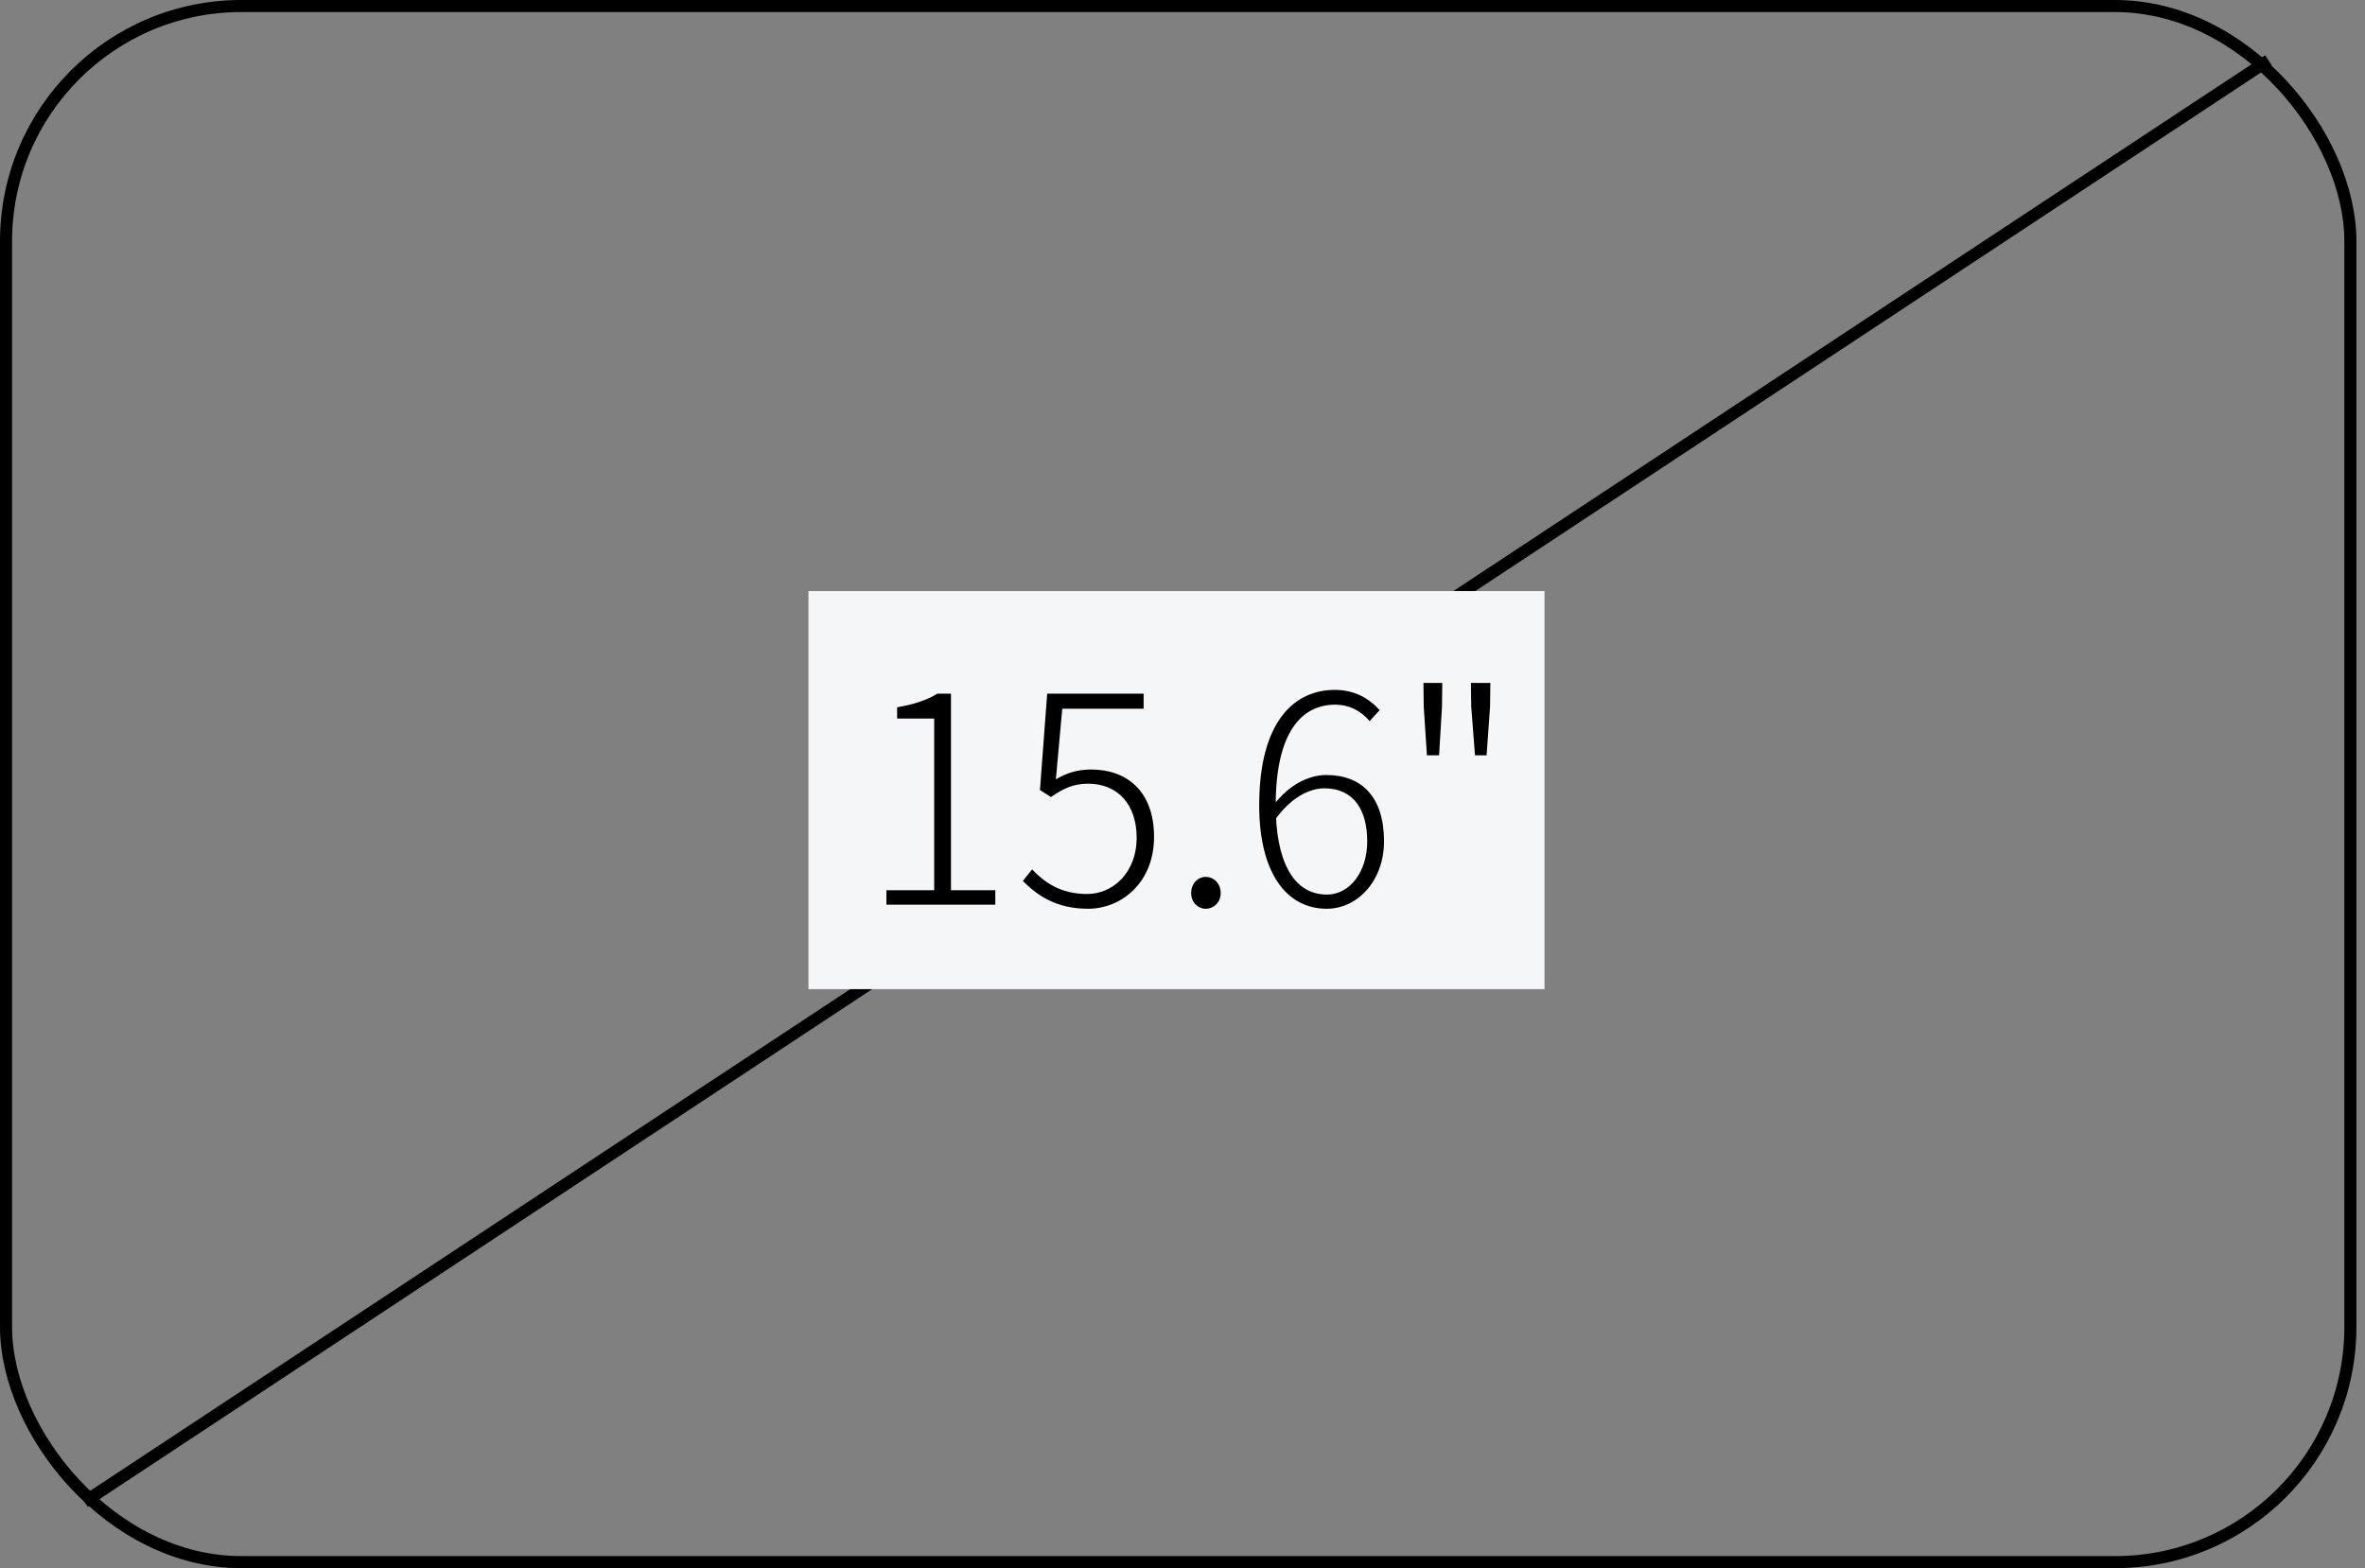 <svg width="196" height="130" viewBox="0 0 196 130" fill="none" xmlns="http://www.w3.org/2000/svg">
<rect x="0" y="0" width="196" height="130" fill="#808080" stroke="none"/>
<path d="M7 124.5L188 5" stroke="black"/>
<rect x="0.5" y="0.5" width="194.289" height="129" rx="19.5" stroke="black"/>
<rect x="67" y="49" width="61" height="33" fill="#F5F6F7"/>
<path d="M73.462 75H82.486V73.8H78.814V57.504H77.686C76.87 58.008 75.79 58.392 74.35 58.632V59.568H77.422V73.8H73.462V75ZM90.17 75.336C92.93 75.336 95.642 73.176 95.642 69.384C95.642 65.52 93.314 63.792 90.434 63.792C89.258 63.792 88.346 64.104 87.506 64.608L88.034 58.752H94.778V57.504H86.786L86.186 65.496L87.098 66.072C88.082 65.4 88.922 64.968 90.17 64.968C92.618 64.968 94.202 66.672 94.202 69.456C94.202 72.264 92.306 74.112 90.098 74.112C87.842 74.112 86.522 73.104 85.538 72.072L84.77 73.032C85.874 74.136 87.434 75.336 90.17 75.336ZM99.917 75.336C100.589 75.336 101.165 74.808 101.165 74.04C101.165 73.224 100.589 72.696 99.917 72.696C99.293 72.696 98.717 73.224 98.717 74.04C98.717 74.808 99.293 75.336 99.917 75.336ZM109.949 75.336C112.517 75.336 114.701 73.008 114.701 69.744C114.701 66.12 112.901 64.248 109.925 64.248C108.365 64.248 106.757 65.16 105.605 66.672L105.629 68.016C106.973 66.096 108.533 65.352 109.757 65.352C112.229 65.352 113.309 67.2 113.309 69.744C113.309 72.264 111.869 74.16 109.973 74.16C107.093 74.16 105.725 71.232 105.725 66.768C105.725 60.528 107.981 58.416 110.669 58.416C111.749 58.416 112.781 58.896 113.501 59.784L114.341 58.872C113.453 57.888 112.253 57.192 110.621 57.192C107.333 57.192 104.357 59.712 104.357 66.768C104.357 72.312 106.589 75.336 109.949 75.336ZM118.257 62.616H119.265L119.505 58.584L119.529 56.616H117.969L117.993 58.584L118.257 62.616ZM122.241 62.616H123.201L123.489 58.584L123.513 56.616H121.905L121.929 58.584L122.241 62.616Z" fill="black"/>
</svg>
